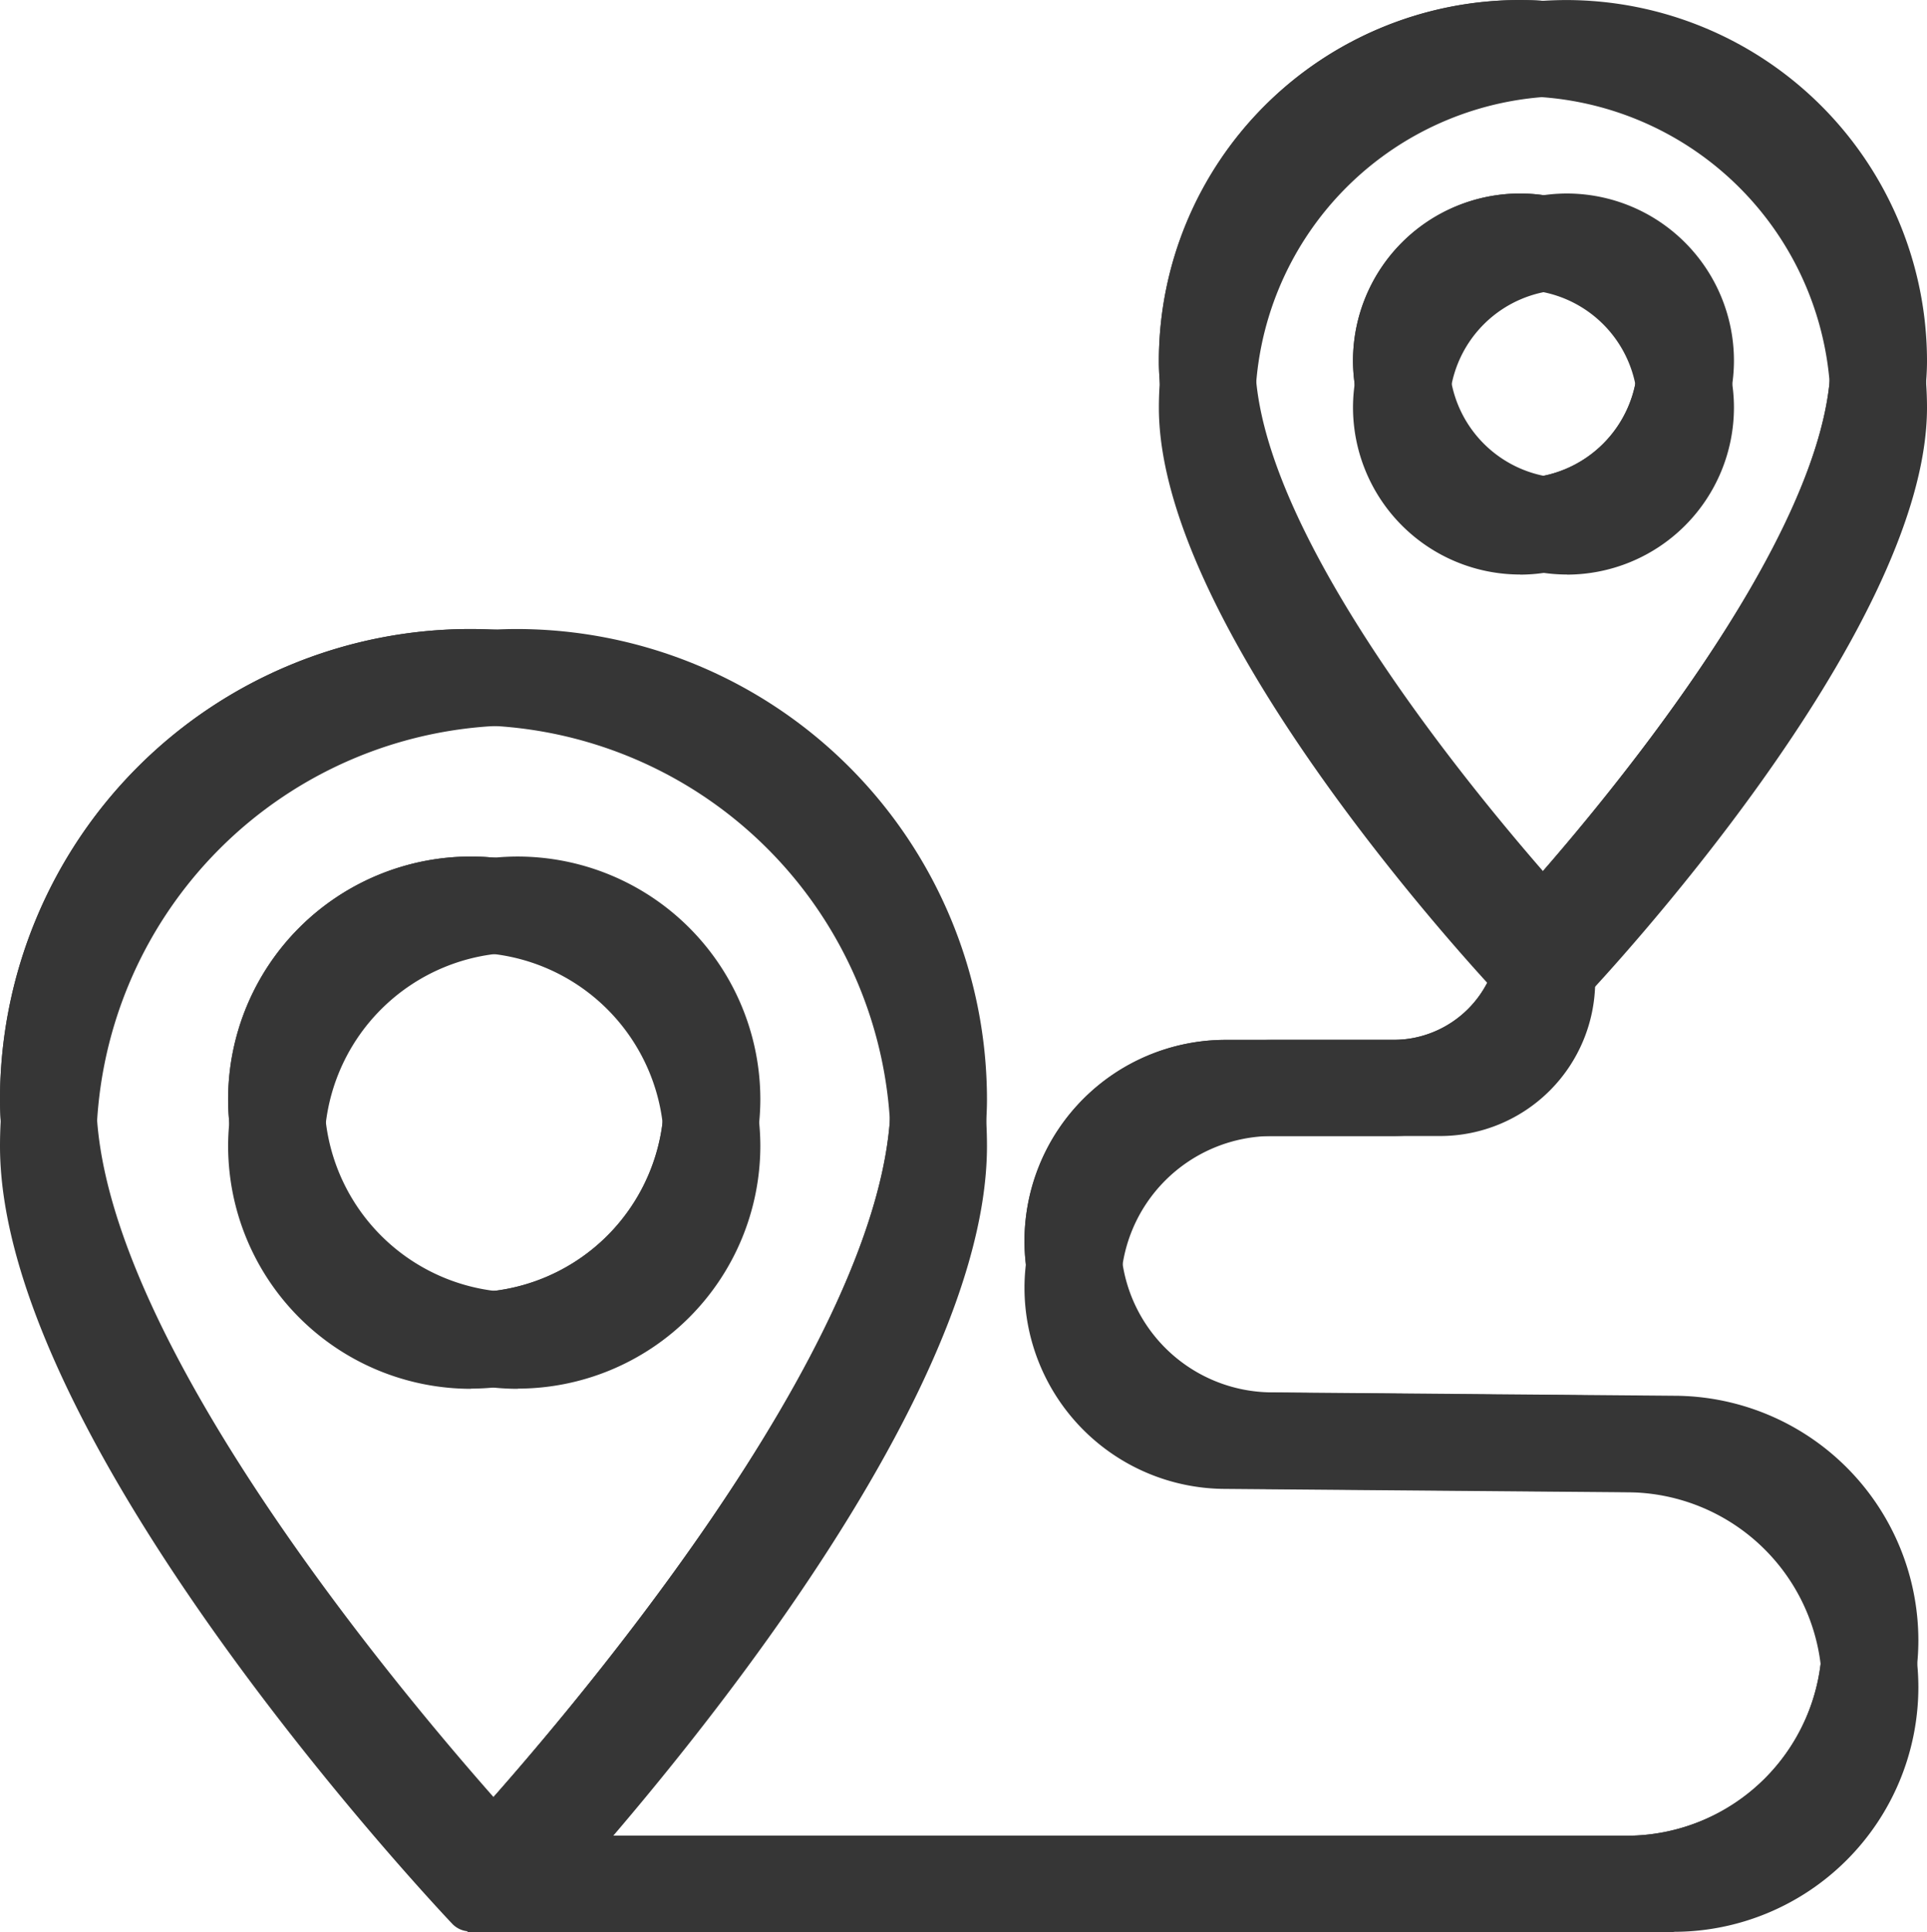 <svg xmlns="http://www.w3.org/2000/svg" width="41.095" height="41.195" viewBox="0 0 41.095 41.195">
  <g id="Gruppe_223" data-name="Gruppe 223" transform="translate(-888 -4225.336)">
    <g id="Gruppe_190" data-name="Gruppe 190" transform="translate(650.296 5079.415)">
      <path id="path74" d="M300.276-758.182H275.551v-1.054h24.725a4.167,4.167,0,0,0,4.162-4.162,4.167,4.167,0,0,0-4.162-4.161l-8.565-.072a4.291,4.291,0,0,1-4.282-4.287,4.292,4.292,0,0,1,4.287-4.287H295.3a2.252,2.252,0,0,0,2.249-2.25H298.6a3.307,3.307,0,0,1-3.3,3.3h-3.584a3.237,3.237,0,0,0-3.233,3.233,3.237,3.237,0,0,0,3.233,3.233l8.565.072a5.22,5.22,0,0,1,5.211,5.215,5.221,5.221,0,0,1-5.216,5.215" transform="translate(-27.877 -55.702)" fill="#363636"/>
      <path id="path76" d="M247.744-797.275a4.126,4.126,0,0,0-4.121,4.121,4.126,4.126,0,0,0,4.121,4.122,4.126,4.126,0,0,0,4.121-4.122A4.125,4.125,0,0,0,247.744-797.275Zm0,9.3a5.181,5.181,0,0,1-5.175-5.175,5.18,5.18,0,0,1,5.175-5.174,5.18,5.18,0,0,1,5.175,5.174A5.181,5.181,0,0,1,247.744-787.979Zm-.015-14.145a8.981,8.981,0,0,0-8.971,8.97c0,5.216,7.212,13.5,8.971,15.439,1.759-1.942,8.97-10.226,8.97-15.439A8.98,8.98,0,0,0,247.728-802.124Zm0,25.714a.525.525,0,0,1-.383-.165c-.394-.416-9.642-10.253-9.642-16.58a10.036,10.036,0,0,1,10.025-10.024,10.035,10.035,0,0,1,10.023,10.024c0,6.326-9.247,16.164-9.641,16.58a.526.526,0,0,1-.383.165" transform="translate(0 -37.492)" fill="#363636"/>
      <path id="path78" d="M339.221-848.9a2.511,2.511,0,0,0-2.509,2.508,2.512,2.512,0,0,0,2.509,2.509,2.511,2.511,0,0,0,2.508-2.509A2.511,2.511,0,0,0,339.221-848.9Zm0,6.071a3.566,3.566,0,0,1-3.563-3.562,3.566,3.566,0,0,1,3.563-3.562,3.566,3.566,0,0,1,3.561,3.562A3.566,3.566,0,0,1,339.221-842.827Zm-.012-10.2a6.644,6.644,0,0,0-6.637,6.637c0,3.8,5.171,9.822,6.637,11.452,1.466-1.631,6.636-7.653,6.636-11.452A6.644,6.644,0,0,0,339.208-853.025Zm0,19.4a.526.526,0,0,1-.383-.165c-.3-.315-7.308-7.772-7.308-12.594a7.7,7.7,0,0,1,7.691-7.69,7.7,7.7,0,0,1,7.69,7.69c0,4.822-7.009,12.279-7.307,12.594a.526.526,0,0,1-.383.165" transform="translate(-69.1)" fill="#363636"/>
    </g>
    <g id="Gruppe_219" data-name="Gruppe 219" transform="translate(650.296 5080.415)">
      <path id="path74-2" data-name="path74" d="M300.276-758.182H275.551v-1.054h24.725a4.167,4.167,0,0,0,4.162-4.162,4.167,4.167,0,0,0-4.162-4.161l-8.565-.072a4.291,4.291,0,0,1-4.282-4.287,4.292,4.292,0,0,1,4.287-4.287H295.3a2.252,2.252,0,0,0,2.249-2.25H298.6a3.307,3.307,0,0,1-3.3,3.3h-3.584a3.237,3.237,0,0,0-3.233,3.233,3.237,3.237,0,0,0,3.233,3.233l8.565.072a5.22,5.22,0,0,1,5.211,5.215,5.221,5.221,0,0,1-5.216,5.215" transform="translate(-27.877 -55.702)" fill="#363636"/>
      <path id="path76-2" data-name="path76" d="M247.744-797.275a4.126,4.126,0,0,0-4.121,4.121,4.126,4.126,0,0,0,4.121,4.122,4.126,4.126,0,0,0,4.121-4.122A4.125,4.125,0,0,0,247.744-797.275Zm0,9.3a5.181,5.181,0,0,1-5.175-5.175,5.18,5.18,0,0,1,5.175-5.174,5.18,5.18,0,0,1,5.175,5.174A5.181,5.181,0,0,1,247.744-787.979Zm-.015-14.145a8.981,8.981,0,0,0-8.971,8.97c0,5.216,7.212,13.5,8.971,15.439,1.759-1.942,8.97-10.226,8.97-15.439A8.98,8.98,0,0,0,247.728-802.124Zm0,25.714a.525.525,0,0,1-.383-.165c-.394-.416-9.642-10.253-9.642-16.58a10.036,10.036,0,0,1,10.025-10.024,10.035,10.035,0,0,1,10.023,10.024c0,6.326-9.247,16.164-9.641,16.58a.526.526,0,0,1-.383.165" transform="translate(0 -37.492)" fill="#363636"/>
      <path id="path78-2" data-name="path78" d="M339.221-848.9a2.511,2.511,0,0,0-2.509,2.508,2.512,2.512,0,0,0,2.509,2.509,2.511,2.511,0,0,0,2.508-2.509A2.511,2.511,0,0,0,339.221-848.9Zm0,6.071a3.566,3.566,0,0,1-3.563-3.562,3.566,3.566,0,0,1,3.563-3.562,3.566,3.566,0,0,1,3.561,3.562A3.566,3.566,0,0,1,339.221-842.827Zm-.012-10.2a6.644,6.644,0,0,0-6.637,6.637c0,3.8,5.171,9.822,6.637,11.452,1.466-1.631,6.636-7.653,6.636-11.452A6.644,6.644,0,0,0,339.208-853.025Zm0,19.4a.526.526,0,0,1-.383-.165c-.3-.315-7.308-7.772-7.308-12.594a7.7,7.7,0,0,1,7.691-7.69,7.7,7.7,0,0,1,7.69,7.69c0,4.822-7.009,12.279-7.307,12.594a.526.526,0,0,1-.383.165" transform="translate(-69.1)" fill="#363636"/>
    </g>
    <g id="Gruppe_220" data-name="Gruppe 220" transform="translate(651.296 5080.415)">
      <path id="path74-3" data-name="path74" d="M300.276-758.182H275.551v-1.054h24.725a4.167,4.167,0,0,0,4.162-4.162,4.167,4.167,0,0,0-4.162-4.161l-8.565-.072a4.291,4.291,0,0,1-4.282-4.287,4.292,4.292,0,0,1,4.287-4.287H295.3a2.252,2.252,0,0,0,2.249-2.25H298.6a3.307,3.307,0,0,1-3.3,3.3h-3.584a3.237,3.237,0,0,0-3.233,3.233,3.237,3.237,0,0,0,3.233,3.233l8.565.072a5.22,5.22,0,0,1,5.211,5.215,5.221,5.221,0,0,1-5.216,5.215" transform="translate(-27.877 -55.702)" fill="#363636"/>
      <path id="path76-3" data-name="path76" d="M247.744-797.275a4.126,4.126,0,0,0-4.121,4.121,4.126,4.126,0,0,0,4.121,4.122,4.126,4.126,0,0,0,4.121-4.122A4.125,4.125,0,0,0,247.744-797.275Zm0,9.3a5.181,5.181,0,0,1-5.175-5.175,5.18,5.18,0,0,1,5.175-5.174,5.18,5.18,0,0,1,5.175,5.174A5.181,5.181,0,0,1,247.744-787.979Zm-.015-14.145a8.981,8.981,0,0,0-8.971,8.97c0,5.216,7.212,13.5,8.971,15.439,1.759-1.942,8.97-10.226,8.97-15.439A8.98,8.98,0,0,0,247.728-802.124Zm0,25.714a.525.525,0,0,1-.383-.165c-.394-.416-9.642-10.253-9.642-16.58a10.036,10.036,0,0,1,10.025-10.024,10.035,10.035,0,0,1,10.023,10.024c0,6.326-9.247,16.164-9.641,16.58a.526.526,0,0,1-.383.165" transform="translate(0 -37.492)" fill="#363636"/>
      <path id="path78-3" data-name="path78" d="M339.221-848.9a2.511,2.511,0,0,0-2.509,2.508,2.512,2.512,0,0,0,2.509,2.509,2.511,2.511,0,0,0,2.508-2.509A2.511,2.511,0,0,0,339.221-848.9Zm0,6.071a3.566,3.566,0,0,1-3.563-3.562,3.566,3.566,0,0,1,3.563-3.562,3.566,3.566,0,0,1,3.561,3.562A3.566,3.566,0,0,1,339.221-842.827Zm-.012-10.2a6.644,6.644,0,0,0-6.637,6.637c0,3.8,5.171,9.822,6.637,11.452,1.466-1.631,6.636-7.653,6.636-11.452A6.644,6.644,0,0,0,339.208-853.025Zm0,19.4a.526.526,0,0,1-.383-.165c-.3-.315-7.308-7.772-7.308-12.594a7.7,7.7,0,0,1,7.691-7.69,7.7,7.7,0,0,1,7.69,7.69c0,4.822-7.009,12.279-7.307,12.594a.526.526,0,0,1-.383.165" transform="translate(-69.1)" fill="#363636"/>
    </g>
    <g id="Gruppe_221" data-name="Gruppe 221" transform="translate(651.296 5079.415)">
      <path id="path74-4" data-name="path74" d="M300.276-758.182H275.551v-1.054h24.725a4.167,4.167,0,0,0,4.162-4.162,4.167,4.167,0,0,0-4.162-4.161l-8.565-.072a4.291,4.291,0,0,1-4.282-4.287,4.292,4.292,0,0,1,4.287-4.287H295.3a2.252,2.252,0,0,0,2.249-2.25H298.6a3.307,3.307,0,0,1-3.3,3.3h-3.584a3.237,3.237,0,0,0-3.233,3.233,3.237,3.237,0,0,0,3.233,3.233l8.565.072a5.22,5.22,0,0,1,5.211,5.215,5.221,5.221,0,0,1-5.216,5.215" transform="translate(-27.877 -55.702)" fill="#363636"/>
      <path id="path76-4" data-name="path76" d="M247.744-797.275a4.126,4.126,0,0,0-4.121,4.121,4.126,4.126,0,0,0,4.121,4.122,4.126,4.126,0,0,0,4.121-4.122A4.125,4.125,0,0,0,247.744-797.275Zm0,9.3a5.181,5.181,0,0,1-5.175-5.175,5.18,5.18,0,0,1,5.175-5.174,5.18,5.18,0,0,1,5.175,5.174A5.181,5.181,0,0,1,247.744-787.979Zm-.015-14.145a8.981,8.981,0,0,0-8.971,8.97c0,5.216,7.212,13.5,8.971,15.439,1.759-1.942,8.97-10.226,8.97-15.439A8.98,8.98,0,0,0,247.728-802.124Zm0,25.714a.525.525,0,0,1-.383-.165c-.394-.416-9.642-10.253-9.642-16.58a10.036,10.036,0,0,1,10.025-10.024,10.035,10.035,0,0,1,10.023,10.024c0,6.326-9.247,16.164-9.641,16.58a.526.526,0,0,1-.383.165" transform="translate(0 -37.492)" fill="#363636"/>
      <path id="path78-4" data-name="path78" d="M339.221-848.9a2.511,2.511,0,0,0-2.509,2.508,2.512,2.512,0,0,0,2.509,2.509,2.511,2.511,0,0,0,2.508-2.509A2.511,2.511,0,0,0,339.221-848.9Zm0,6.071a3.566,3.566,0,0,1-3.563-3.562,3.566,3.566,0,0,1,3.563-3.562,3.566,3.566,0,0,1,3.561,3.562A3.566,3.566,0,0,1,339.221-842.827Zm-.012-10.2a6.644,6.644,0,0,0-6.637,6.637c0,3.8,5.171,9.822,6.637,11.452,1.466-1.631,6.636-7.653,6.636-11.452A6.644,6.644,0,0,0,339.208-853.025Zm0,19.4a.526.526,0,0,1-.383-.165c-.3-.315-7.308-7.772-7.308-12.594a7.7,7.7,0,0,1,7.691-7.69,7.7,7.7,0,0,1,7.69,7.69c0,4.822-7.009,12.279-7.307,12.594a.526.526,0,0,1-.383.165" transform="translate(-69.1)" fill="#363636"/>
    </g>
    <g id="Gruppe_222" data-name="Gruppe 222" transform="translate(650.296 5079.415)">
      <path id="path74-5" data-name="path74" d="M300.276-758.182H275.551v-1.054h24.725a4.167,4.167,0,0,0,4.162-4.162,4.167,4.167,0,0,0-4.162-4.161l-8.565-.072a4.291,4.291,0,0,1-4.282-4.287,4.292,4.292,0,0,1,4.287-4.287H295.3a2.252,2.252,0,0,0,2.249-2.25H298.6a3.307,3.307,0,0,1-3.3,3.3h-3.584a3.237,3.237,0,0,0-3.233,3.233,3.237,3.237,0,0,0,3.233,3.233l8.565.072a5.22,5.22,0,0,1,5.211,5.215,5.221,5.221,0,0,1-5.216,5.215" transform="translate(-27.877 -55.702)" fill="#363636"/>
      <path id="path76-5" data-name="path76" d="M247.744-797.275a4.126,4.126,0,0,0-4.121,4.121,4.126,4.126,0,0,0,4.121,4.122,4.126,4.126,0,0,0,4.121-4.122A4.125,4.125,0,0,0,247.744-797.275Zm0,9.3a5.181,5.181,0,0,1-5.175-5.175,5.18,5.18,0,0,1,5.175-5.174,5.18,5.18,0,0,1,5.175,5.174A5.181,5.181,0,0,1,247.744-787.979Zm-.015-14.145a8.981,8.981,0,0,0-8.971,8.97c0,5.216,7.212,13.5,8.971,15.439,1.759-1.942,8.97-10.226,8.97-15.439A8.98,8.98,0,0,0,247.728-802.124Zm0,25.714a.525.525,0,0,1-.383-.165c-.394-.416-9.642-10.253-9.642-16.58a10.036,10.036,0,0,1,10.025-10.024,10.035,10.035,0,0,1,10.023,10.024c0,6.326-9.247,16.164-9.641,16.58a.526.526,0,0,1-.383.165" transform="translate(0 -37.492)" fill="#363636"/>
      <path id="path78-5" data-name="path78" d="M339.221-848.9a2.511,2.511,0,0,0-2.509,2.508,2.512,2.512,0,0,0,2.509,2.509,2.511,2.511,0,0,0,2.508-2.509A2.511,2.511,0,0,0,339.221-848.9Zm0,6.071a3.566,3.566,0,0,1-3.563-3.562,3.566,3.566,0,0,1,3.563-3.562,3.566,3.566,0,0,1,3.561,3.562A3.566,3.566,0,0,1,339.221-842.827Zm-.012-10.2a6.644,6.644,0,0,0-6.637,6.637c0,3.8,5.171,9.822,6.637,11.452,1.466-1.631,6.636-7.653,6.636-11.452A6.644,6.644,0,0,0,339.208-853.025Zm0,19.4a.526.526,0,0,1-.383-.165c-.3-.315-7.308-7.772-7.308-12.594a7.7,7.7,0,0,1,7.691-7.69,7.7,7.7,0,0,1,7.69,7.69c0,4.822-7.009,12.279-7.307,12.594a.526.526,0,0,1-.383.165" transform="translate(-69.1)" fill="#363636"/>
    </g>
  </g>
</svg>
